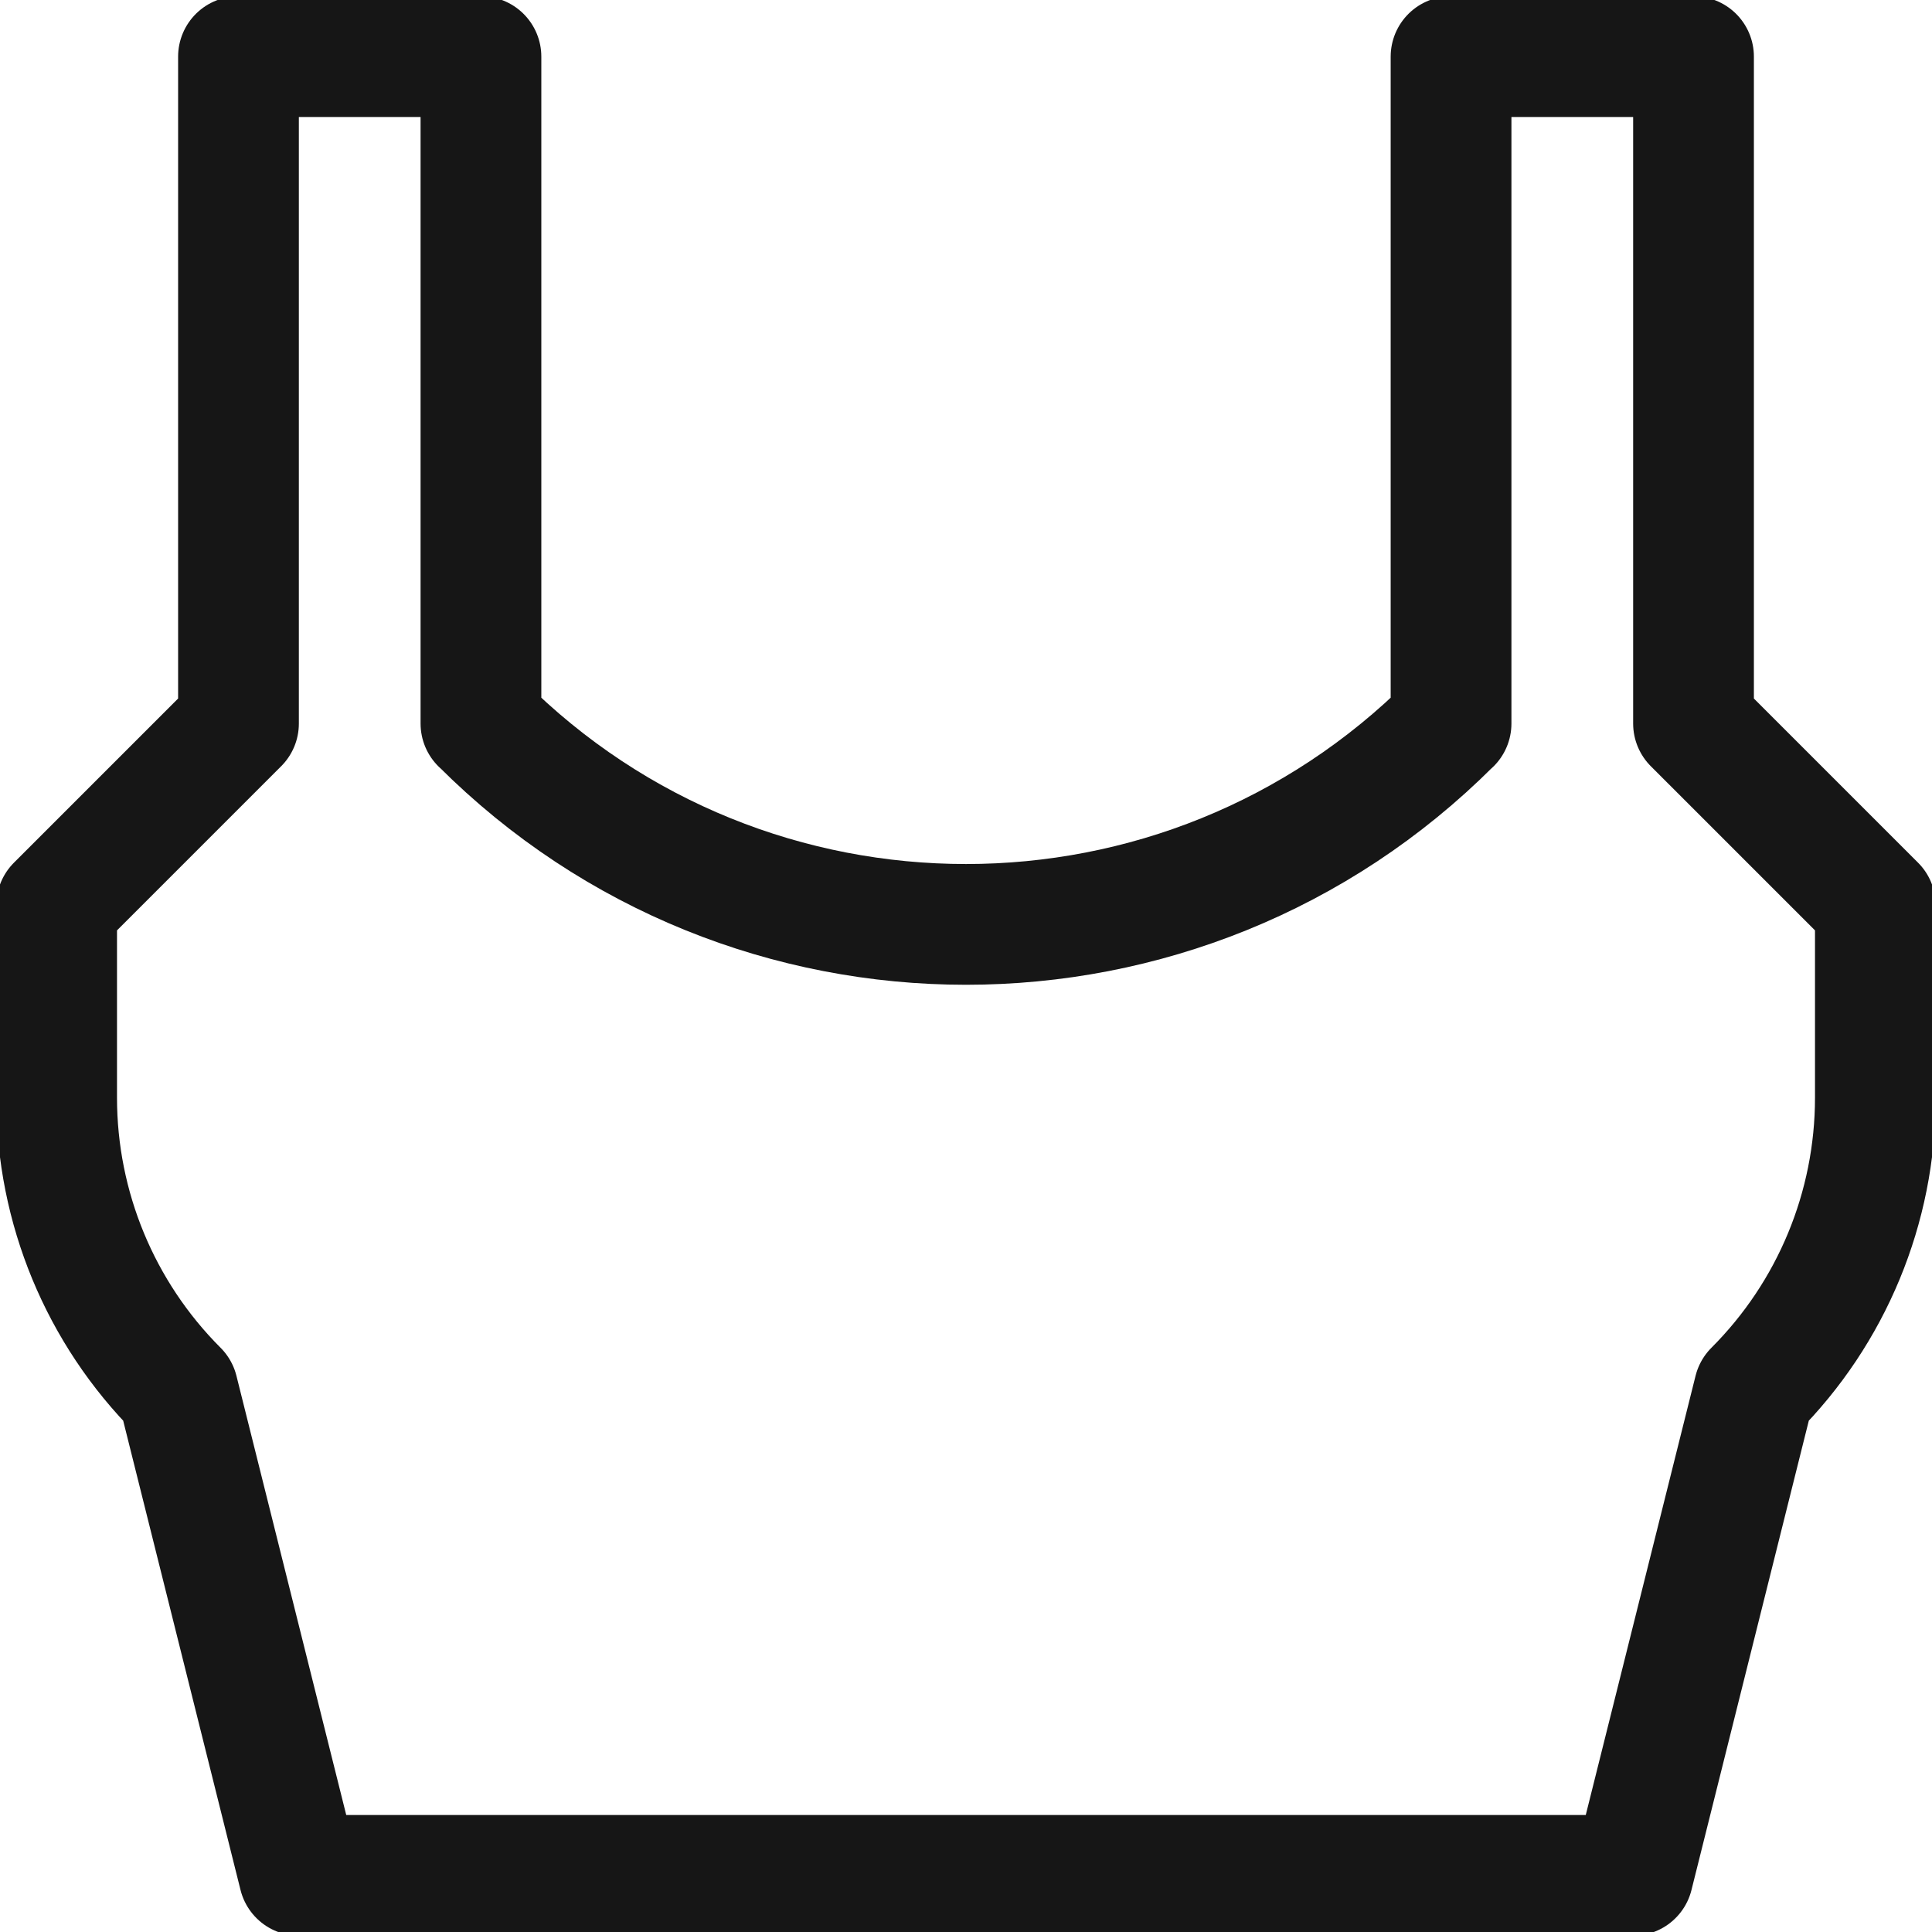 <svg width="16" height="16" viewBox="0 0 16 16" fill="none" xmlns="http://www.w3.org/2000/svg">
<g clip-path="url(#clip0_5151_84548)">
<path d="M14.527 11.515C15.17 10.872 15.531 10 15.531 9.091V7.498L14.025 5.992V0.469H12.017V5.992L12.016 5.992C9.798 8.21 6.202 8.21 3.984 5.992L3.983 5.992V0.469H1.975V5.992L0.469 7.498V9.091C0.469 10 0.83 10.872 1.473 11.515L2.477 15.531H13.523L14.527 11.515Z" stroke="#161616" stroke-miterlimit="10" stroke-linecap="round" stroke-linejoin="round"/>
</g>
<defs>
<clipPath id="clip0_5151_84548">
<rect width="16" height="16" fill="white"/>
</clipPath>
</defs>
</svg>
